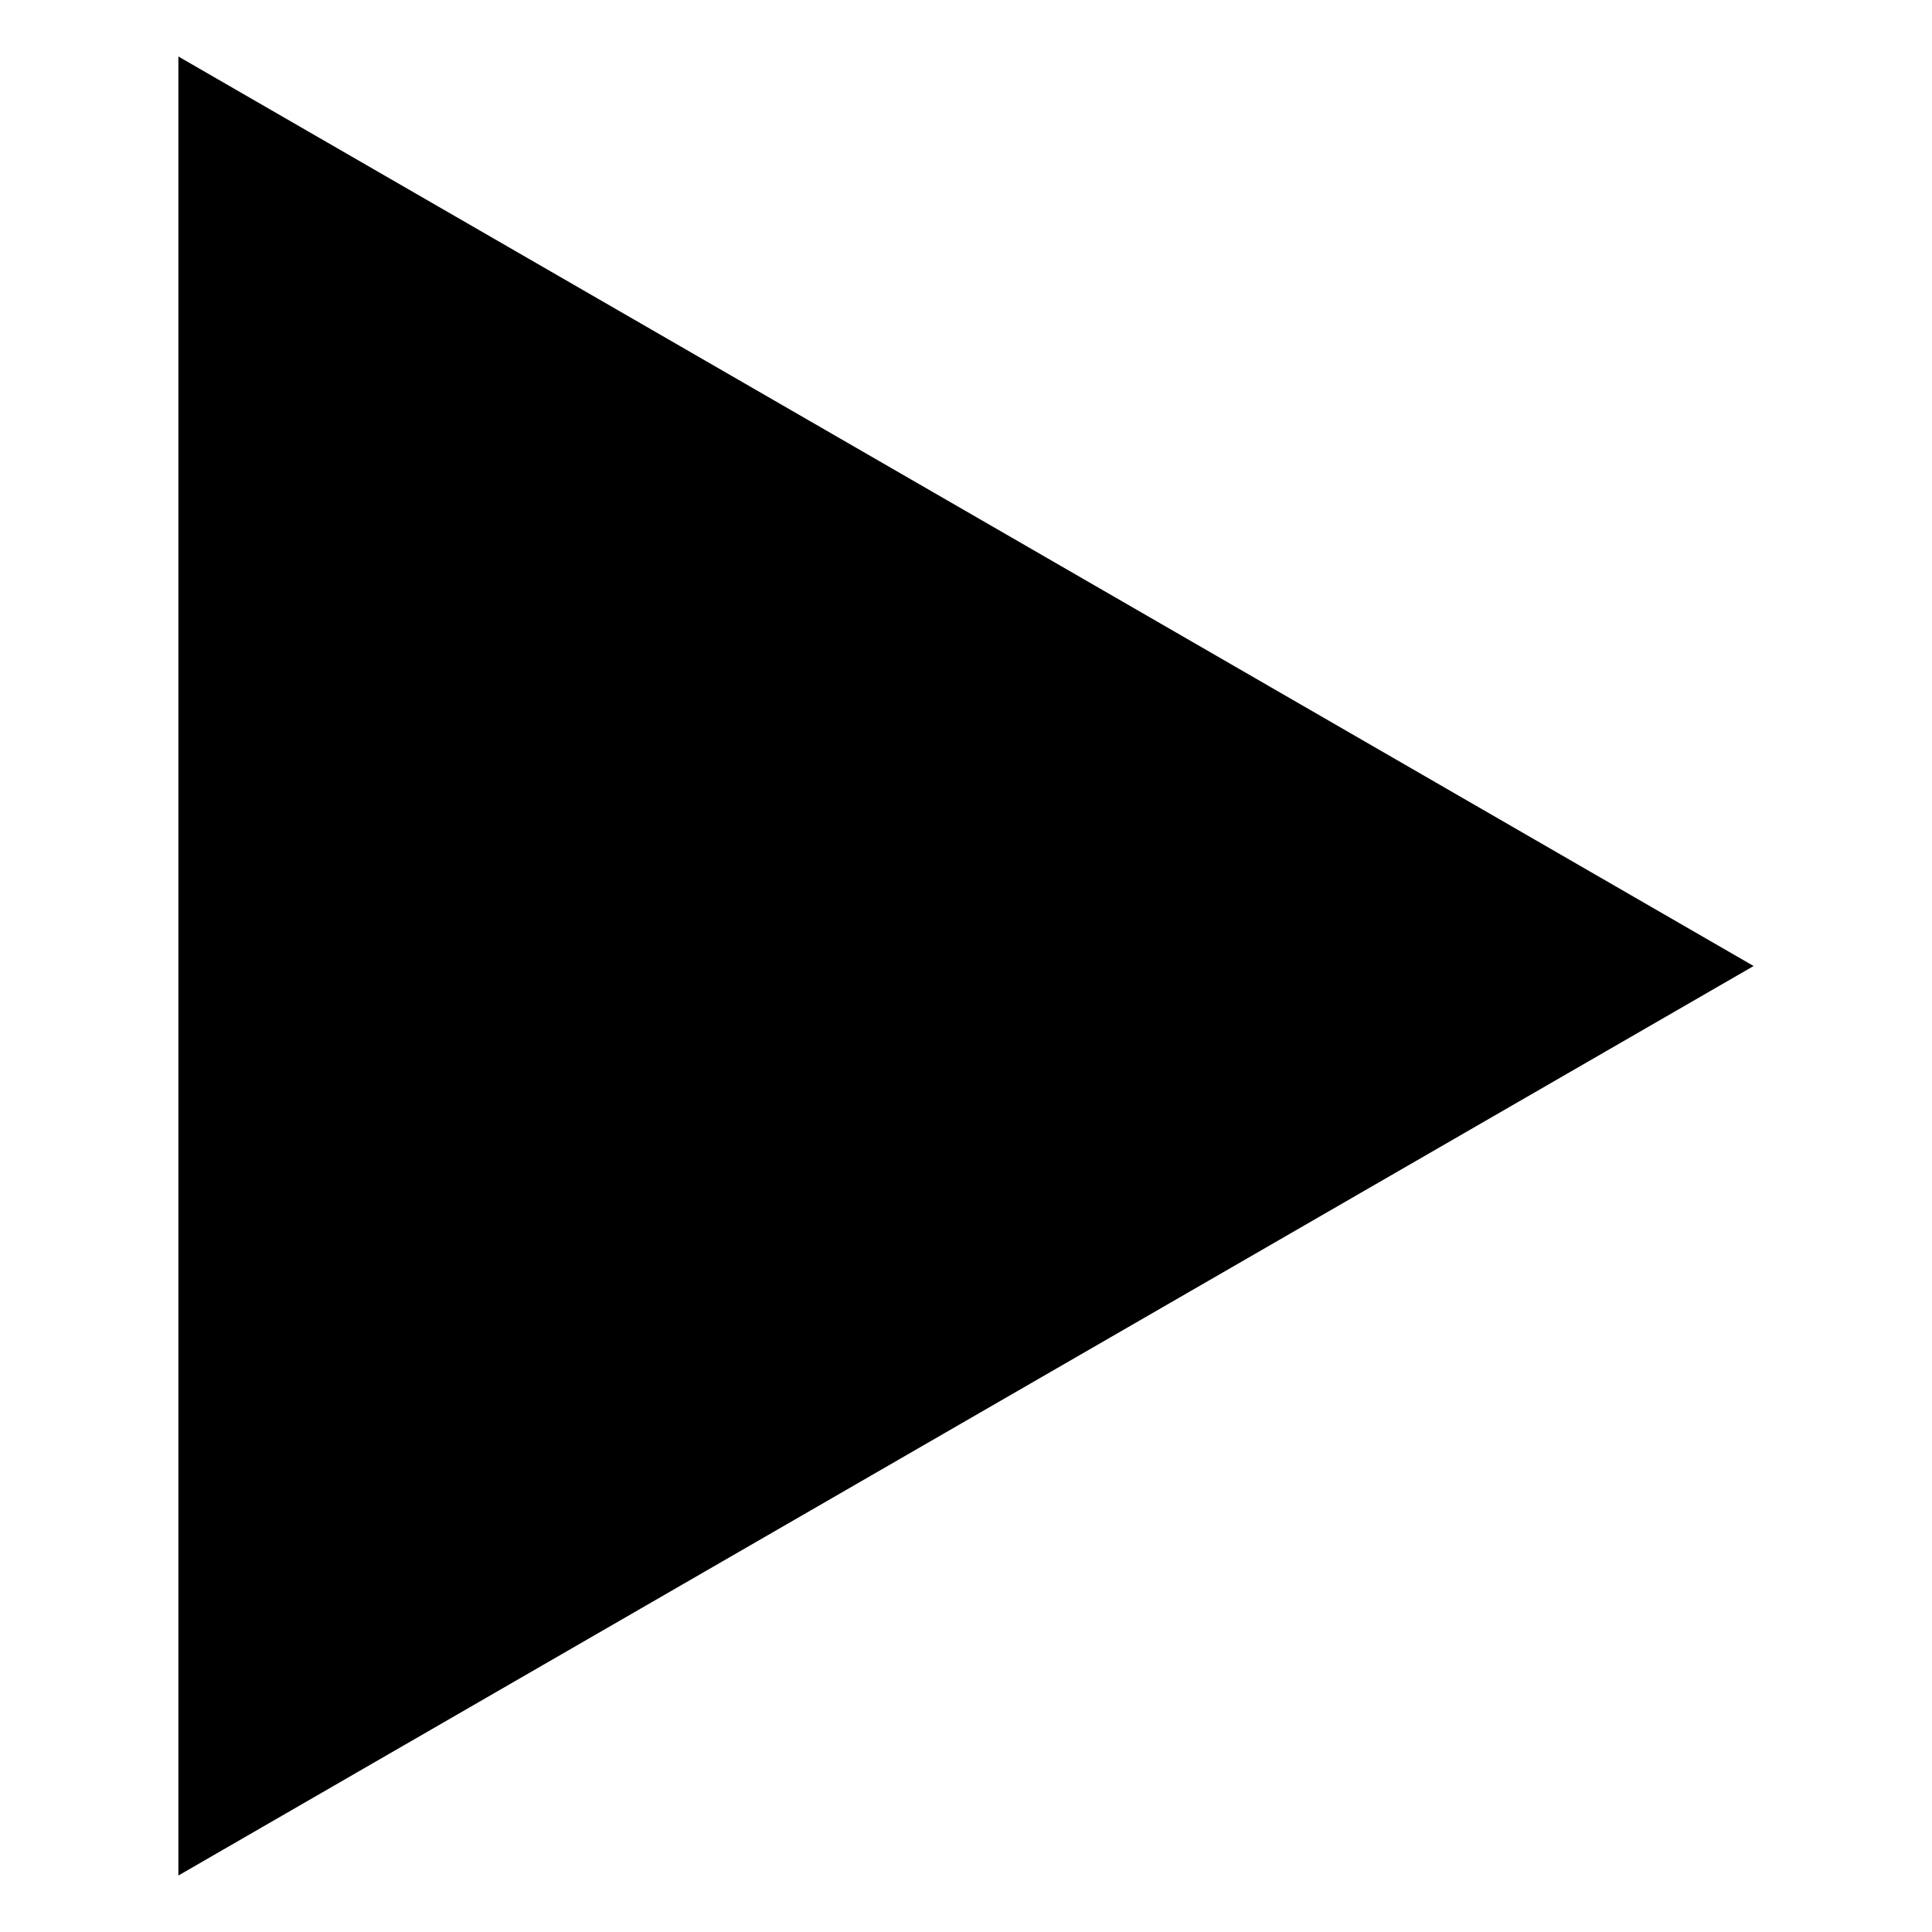 <svg xmlns="http://www.w3.org/2000/svg" xmlns:xlink="http://www.w3.org/1999/xlink" version="1.1" x="0px" y="0px" viewBox="0 0 100 100" enable-background="new 0 0 100 100" xml:space="preserve" width="100px" height="100px"><polygon points="90.767,50.001 50.003,73.536 9.233,97.077 9.233,50.001 9.233,2.924 50.003,26.46 "/></svg>